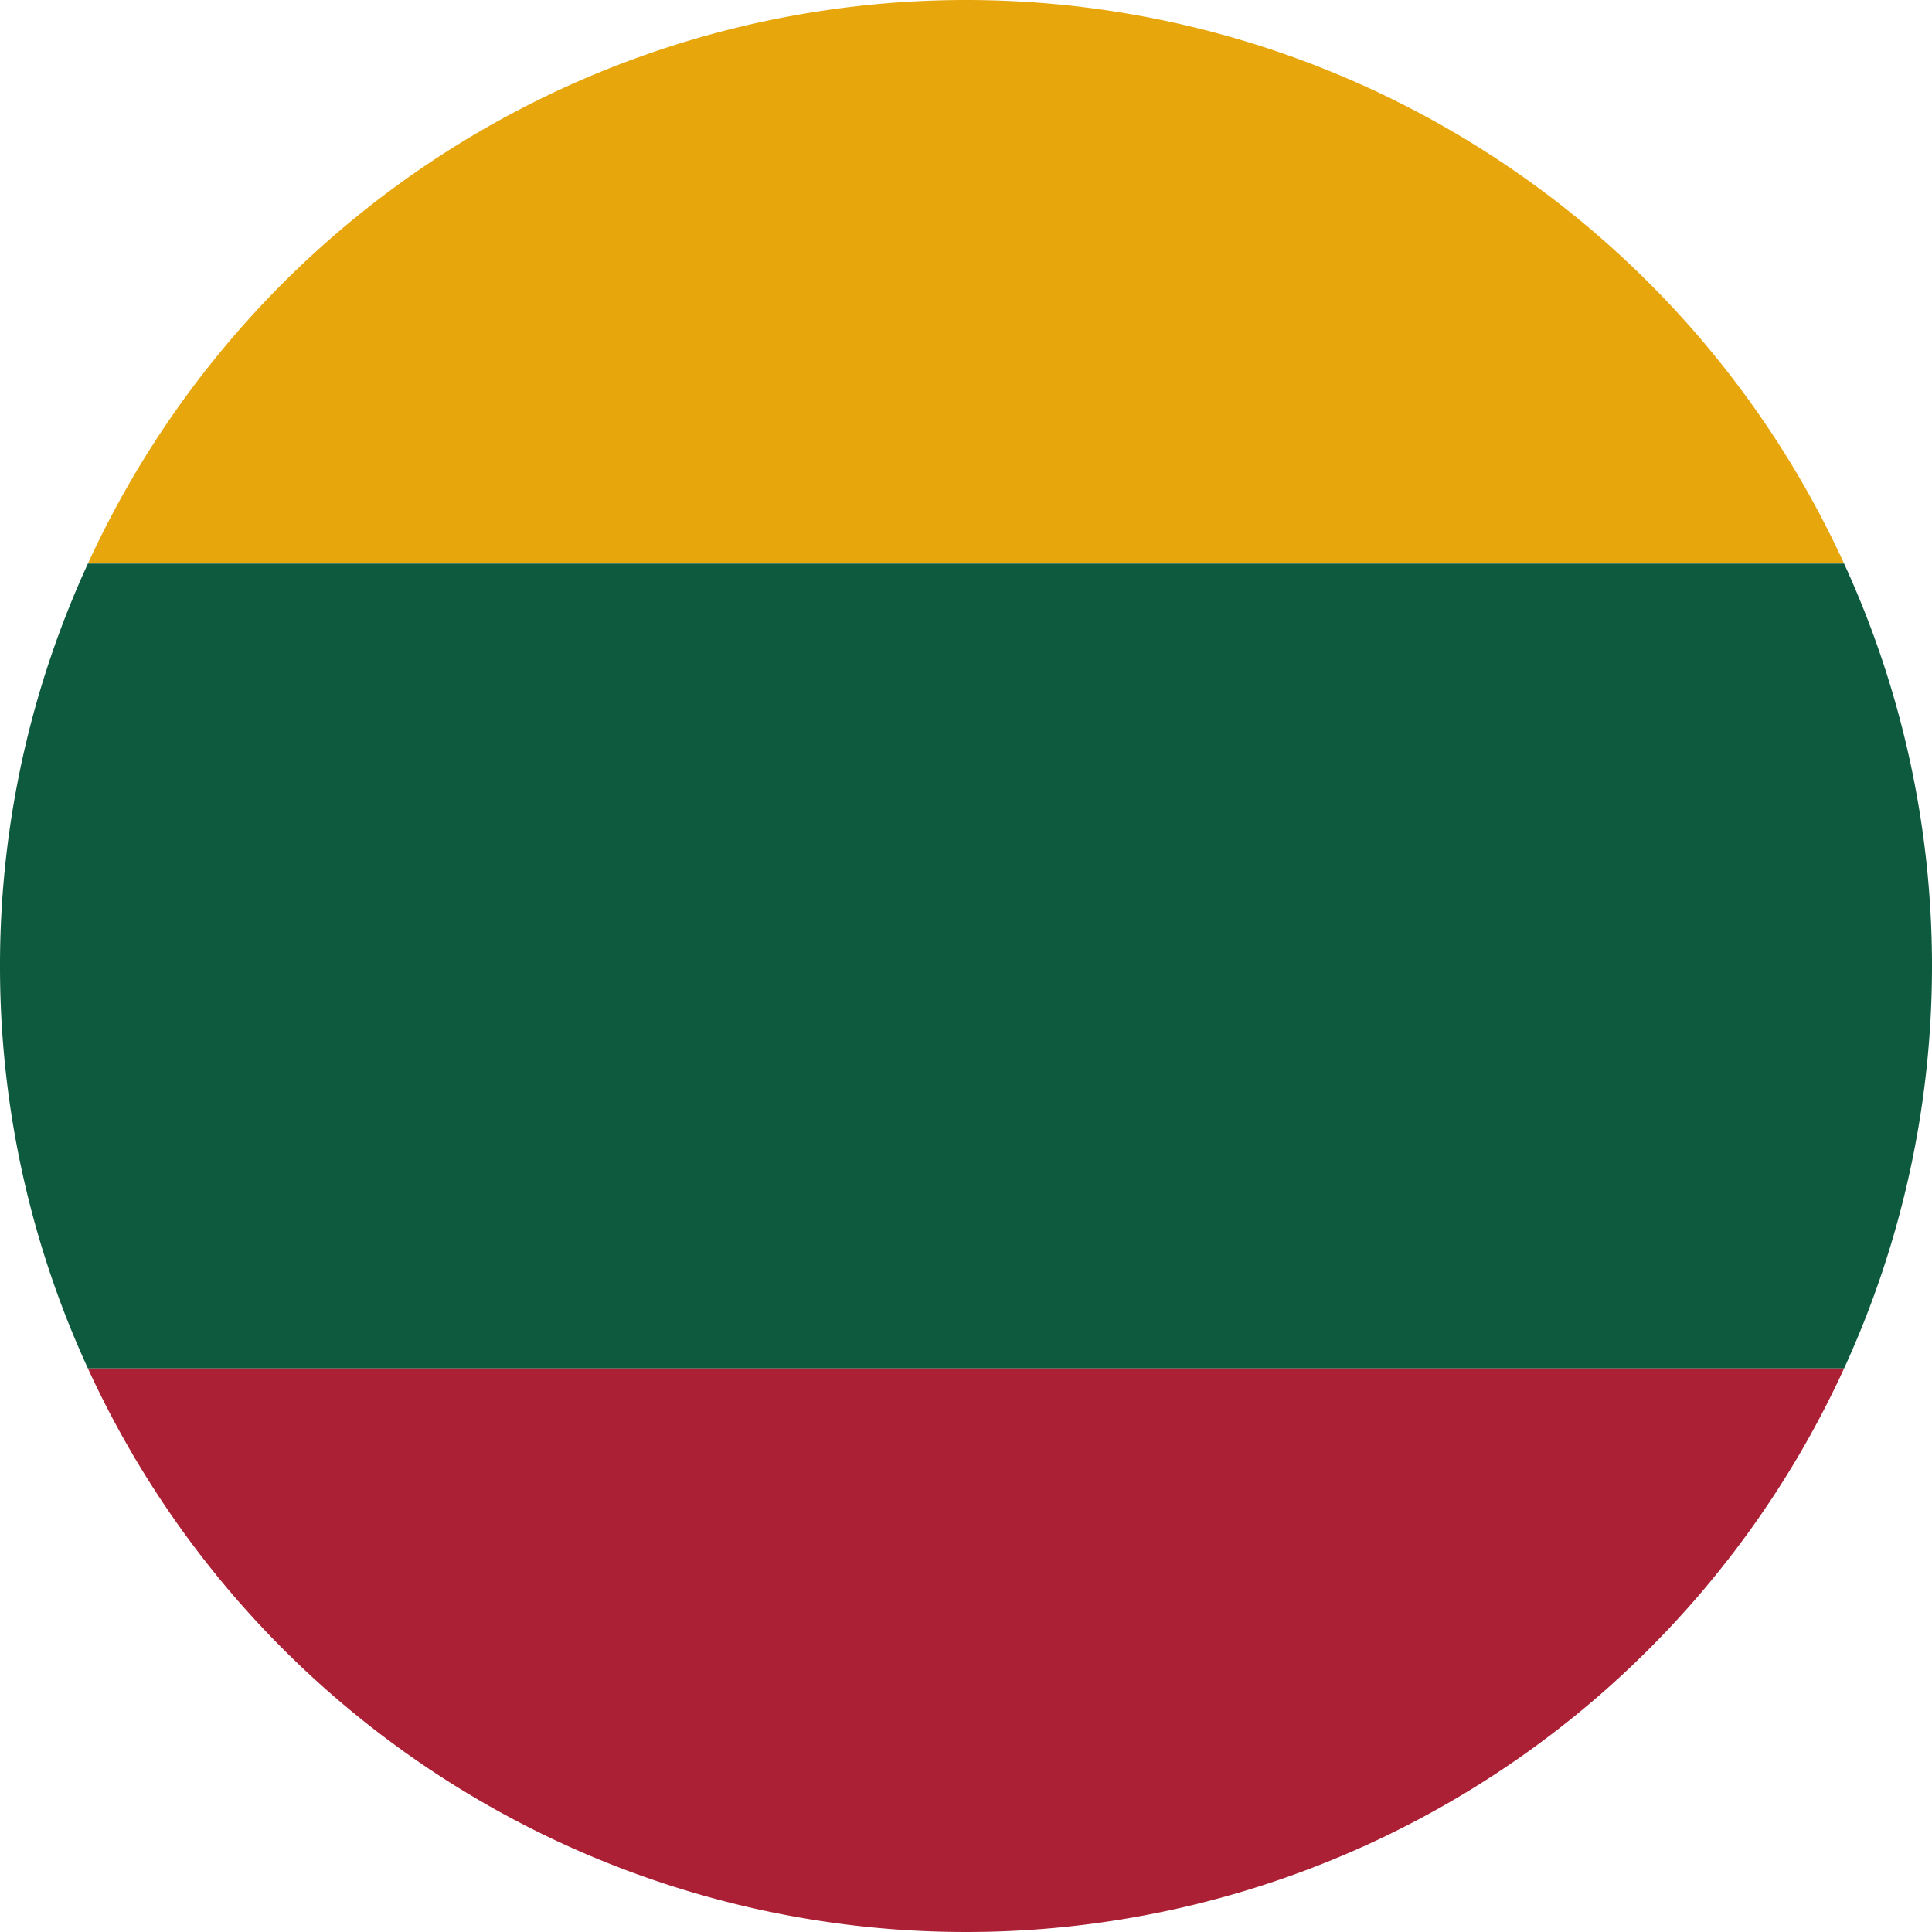 <svg id="Layer_1" data-name="Layer 1" xmlns="http://www.w3.org/2000/svg" viewBox="0 0 126.36 126.36"><defs><style>.cls-1{fill:#e8a60d;}.cls-2{fill:#0e5a3f;}.cls-3{fill:#ab2034;}</style></defs><path class="cls-1" d="M64,.5A63.19,63.19,0,0,0,6.55,37.36H121.41A63.17,63.17,0,0,0,64,.5Z" transform="translate(-0.8 -0.5)"/><path class="cls-2" d="M.8,63.68A62.88,62.88,0,0,0,6.55,90H121.41a63.11,63.11,0,0,0,0-52.64H6.55A62.88,62.88,0,0,0,.8,63.68Z" transform="translate(-0.8 -0.5)"/><path class="cls-3" d="M64,126.86A63.17,63.17,0,0,0,121.41,90H6.55A63.19,63.19,0,0,0,64,126.86Z" transform="translate(-0.8 -0.5)"/></svg>